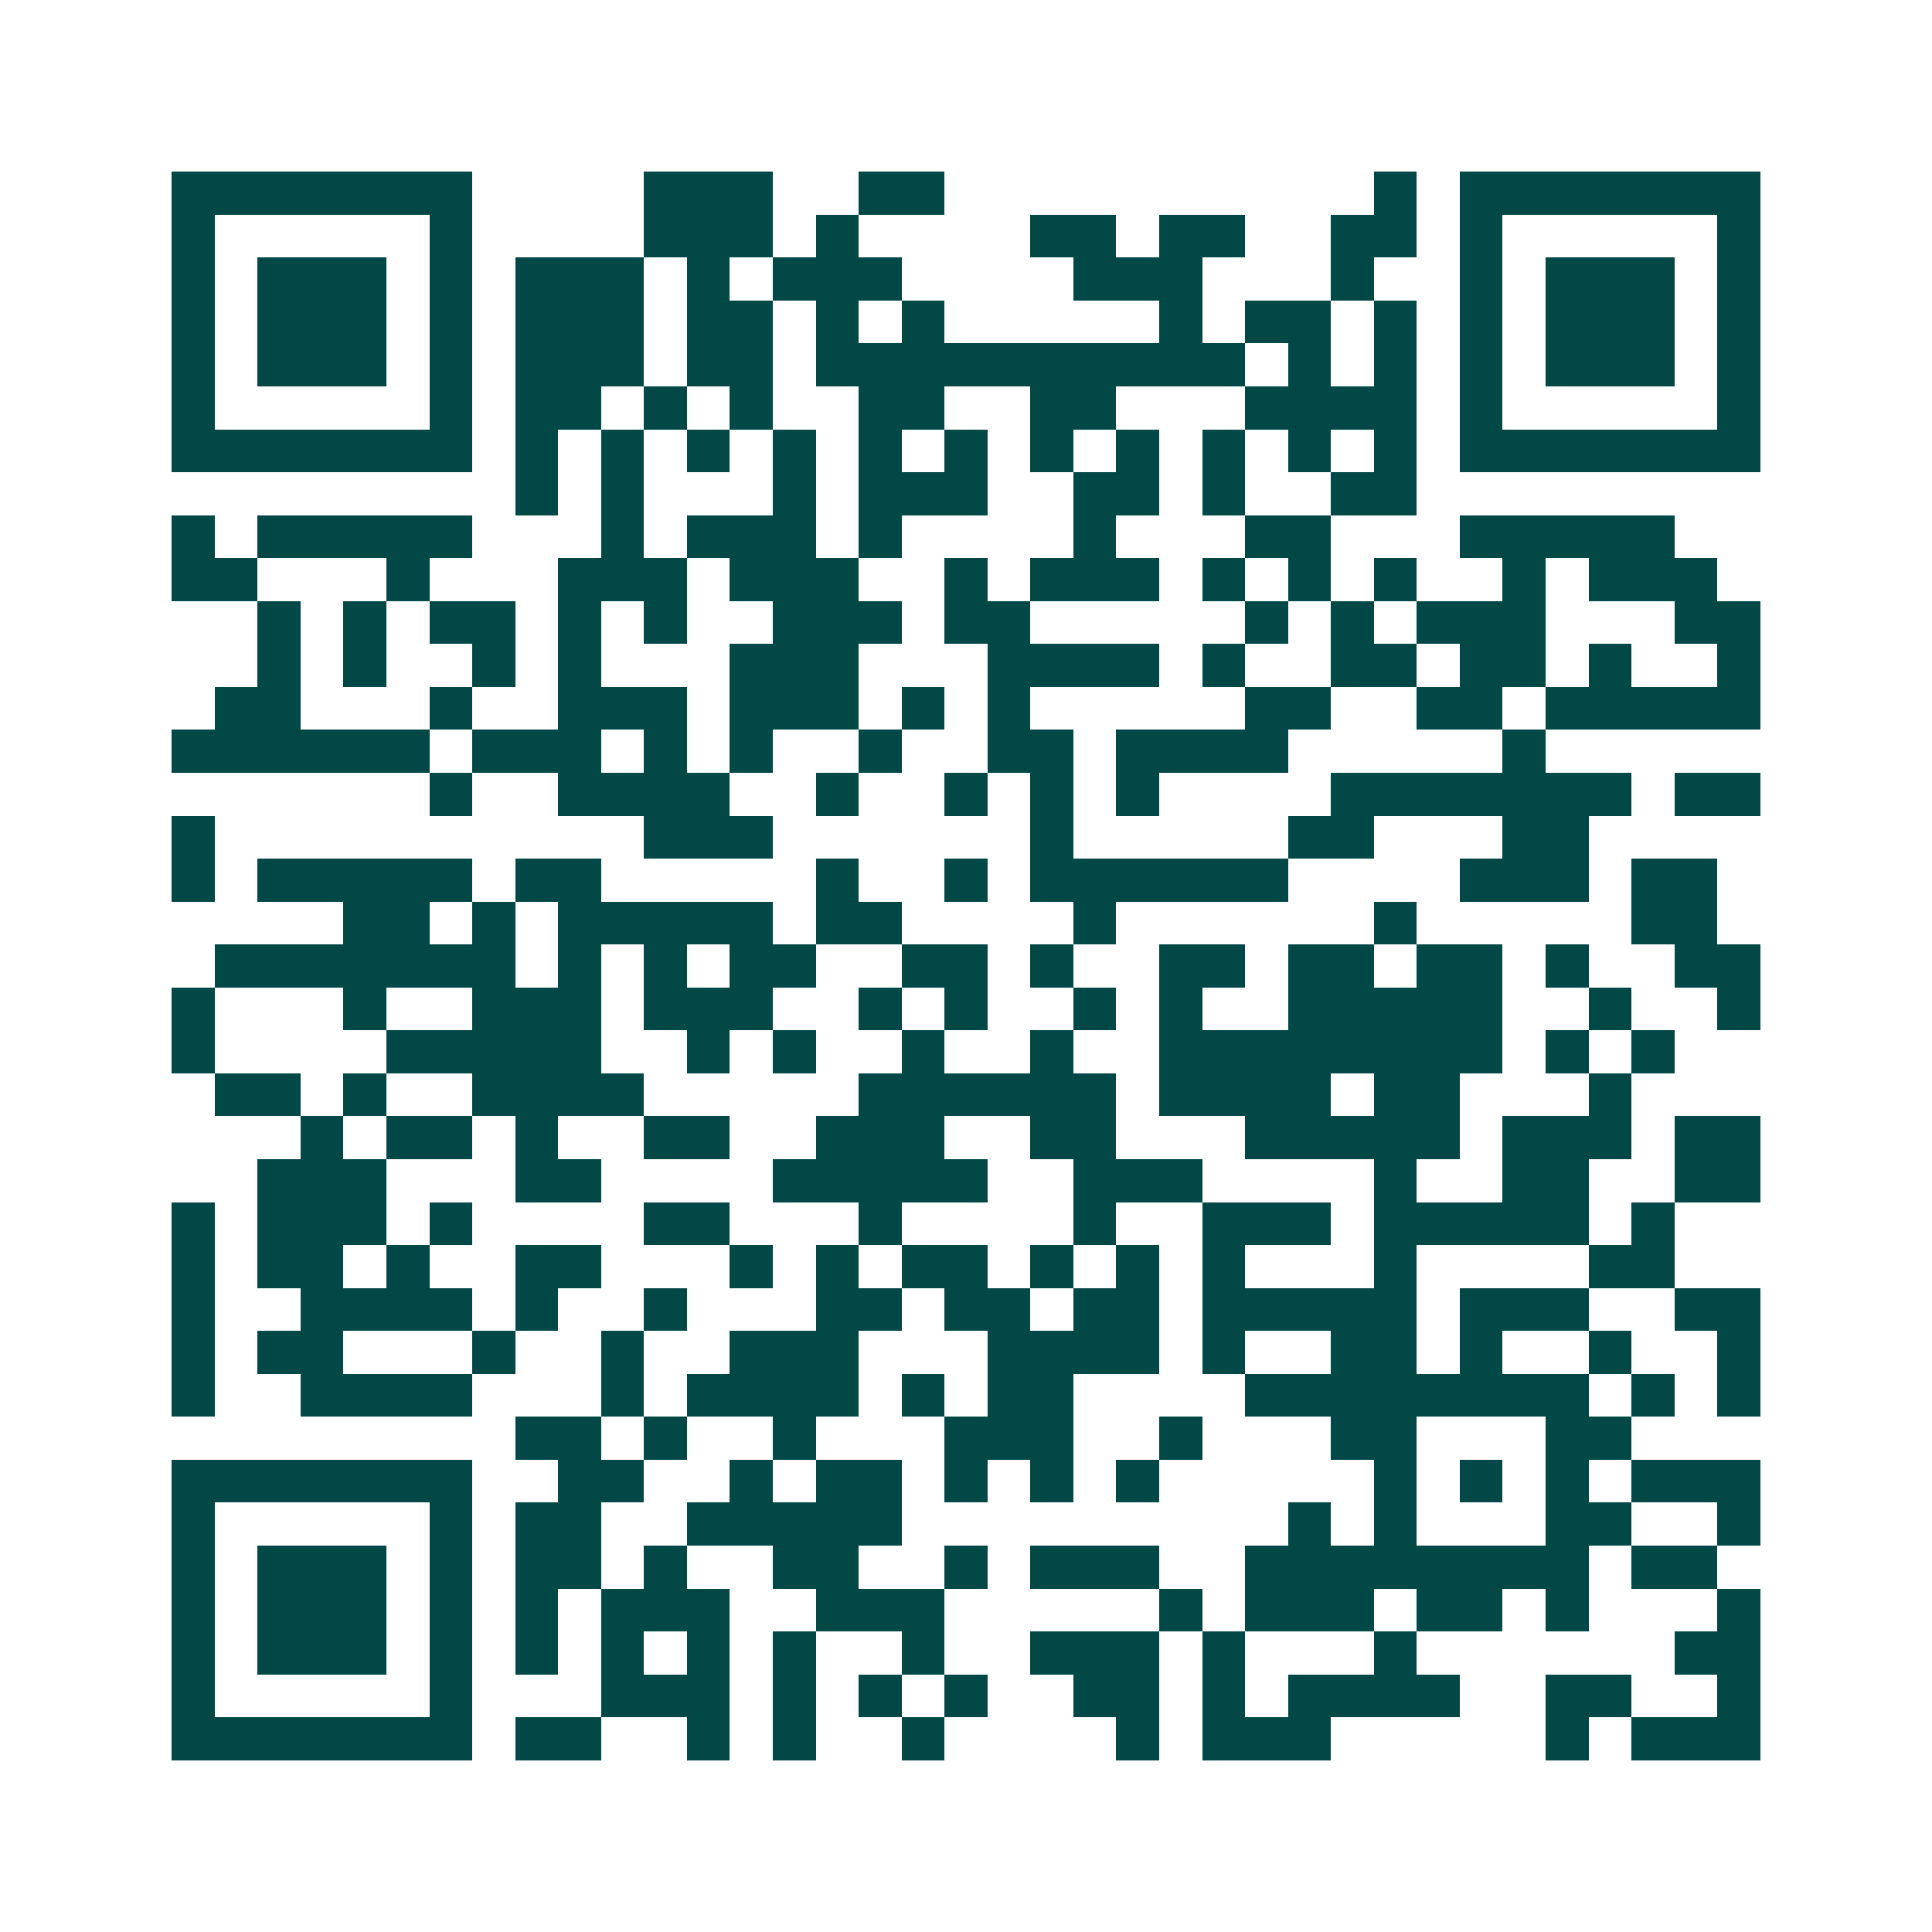 <svg xmlns="http://www.w3.org/2000/svg" width="200" height="200" viewBox="0 0 45 45" shape-rendering="crispEdges"><path fill="#ffffff" d="M0 0h45v45H0z"/><path stroke="#014847" d="M4 4.5h7m4 0h3m2 0h2m10 0h1m1 0h7M4 5.5h1m5 0h1m4 0h3m1 0h1m4 0h2m1 0h2m2 0h2m1 0h1m5 0h1M4 6.5h1m1 0h3m1 0h1m1 0h3m1 0h1m1 0h3m4 0h3m3 0h1m2 0h1m1 0h3m1 0h1M4 7.5h1m1 0h3m1 0h1m1 0h3m1 0h2m1 0h1m1 0h1m5 0h1m1 0h2m1 0h1m1 0h1m1 0h3m1 0h1M4 8.5h1m1 0h3m1 0h1m1 0h3m1 0h2m1 0h10m1 0h1m1 0h1m1 0h1m1 0h3m1 0h1M4 9.5h1m5 0h1m1 0h2m1 0h1m1 0h1m2 0h2m2 0h2m3 0h4m1 0h1m5 0h1M4 10.5h7m1 0h1m1 0h1m1 0h1m1 0h1m1 0h1m1 0h1m1 0h1m1 0h1m1 0h1m1 0h1m1 0h1m1 0h7M12 11.5h1m1 0h1m3 0h1m1 0h3m2 0h2m1 0h1m2 0h2M4 12.5h1m1 0h5m3 0h1m1 0h3m1 0h1m4 0h1m3 0h2m3 0h5M4 13.5h2m3 0h1m3 0h3m1 0h3m2 0h1m1 0h3m1 0h1m1 0h1m1 0h1m2 0h1m1 0h3M6 14.5h1m1 0h1m1 0h2m1 0h1m1 0h1m2 0h3m1 0h2m5 0h1m1 0h1m1 0h3m3 0h2M6 15.5h1m1 0h1m2 0h1m1 0h1m3 0h3m3 0h4m1 0h1m2 0h2m1 0h2m1 0h1m2 0h1M5 16.5h2m3 0h1m2 0h3m1 0h3m1 0h1m1 0h1m5 0h2m2 0h2m1 0h5M4 17.5h6m1 0h3m1 0h1m1 0h1m2 0h1m2 0h2m1 0h4m5 0h1M10 18.5h1m2 0h4m2 0h1m2 0h1m1 0h1m1 0h1m4 0h7m1 0h2M4 19.5h1m10 0h3m6 0h1m5 0h2m3 0h2M4 20.5h1m1 0h5m1 0h2m5 0h1m2 0h1m1 0h6m4 0h3m1 0h2M8 21.5h2m1 0h1m1 0h5m1 0h2m4 0h1m6 0h1m5 0h2M5 22.5h7m1 0h1m1 0h1m1 0h2m2 0h2m1 0h1m2 0h2m1 0h2m1 0h2m1 0h1m2 0h2M4 23.5h1m3 0h1m2 0h3m1 0h3m2 0h1m1 0h1m2 0h1m1 0h1m2 0h5m2 0h1m2 0h1M4 24.5h1m4 0h5m2 0h1m1 0h1m2 0h1m2 0h1m2 0h8m1 0h1m1 0h1M5 25.5h2m1 0h1m2 0h4m5 0h6m1 0h4m1 0h2m3 0h1M7 26.5h1m1 0h2m1 0h1m2 0h2m2 0h3m2 0h2m3 0h5m1 0h3m1 0h2M6 27.5h3m3 0h2m4 0h5m2 0h3m4 0h1m2 0h2m2 0h2M4 28.5h1m1 0h3m1 0h1m4 0h2m3 0h1m4 0h1m2 0h3m1 0h5m1 0h1M4 29.5h1m1 0h2m1 0h1m2 0h2m3 0h1m1 0h1m1 0h2m1 0h1m1 0h1m1 0h1m3 0h1m4 0h2M4 30.5h1m2 0h4m1 0h1m2 0h1m3 0h2m1 0h2m1 0h2m1 0h5m1 0h3m2 0h2M4 31.5h1m1 0h2m3 0h1m2 0h1m2 0h3m3 0h4m1 0h1m2 0h2m1 0h1m2 0h1m2 0h1M4 32.5h1m2 0h4m3 0h1m1 0h4m1 0h1m1 0h2m4 0h8m1 0h1m1 0h1M12 33.5h2m1 0h1m2 0h1m3 0h3m2 0h1m3 0h2m3 0h2M4 34.5h7m2 0h2m2 0h1m1 0h2m1 0h1m1 0h1m1 0h1m5 0h1m1 0h1m1 0h1m1 0h3M4 35.5h1m5 0h1m1 0h2m2 0h5m9 0h1m1 0h1m3 0h2m2 0h1M4 36.5h1m1 0h3m1 0h1m1 0h2m1 0h1m2 0h2m2 0h1m1 0h3m2 0h8m1 0h2M4 37.5h1m1 0h3m1 0h1m1 0h1m1 0h3m2 0h3m5 0h1m1 0h3m1 0h2m1 0h1m3 0h1M4 38.5h1m1 0h3m1 0h1m1 0h1m1 0h1m1 0h1m1 0h1m2 0h1m2 0h3m1 0h1m3 0h1m6 0h2M4 39.5h1m5 0h1m3 0h3m1 0h1m1 0h1m1 0h1m2 0h2m1 0h1m1 0h4m2 0h2m2 0h1M4 40.5h7m1 0h2m2 0h1m1 0h1m2 0h1m4 0h1m1 0h3m5 0h1m1 0h3"/></svg>
